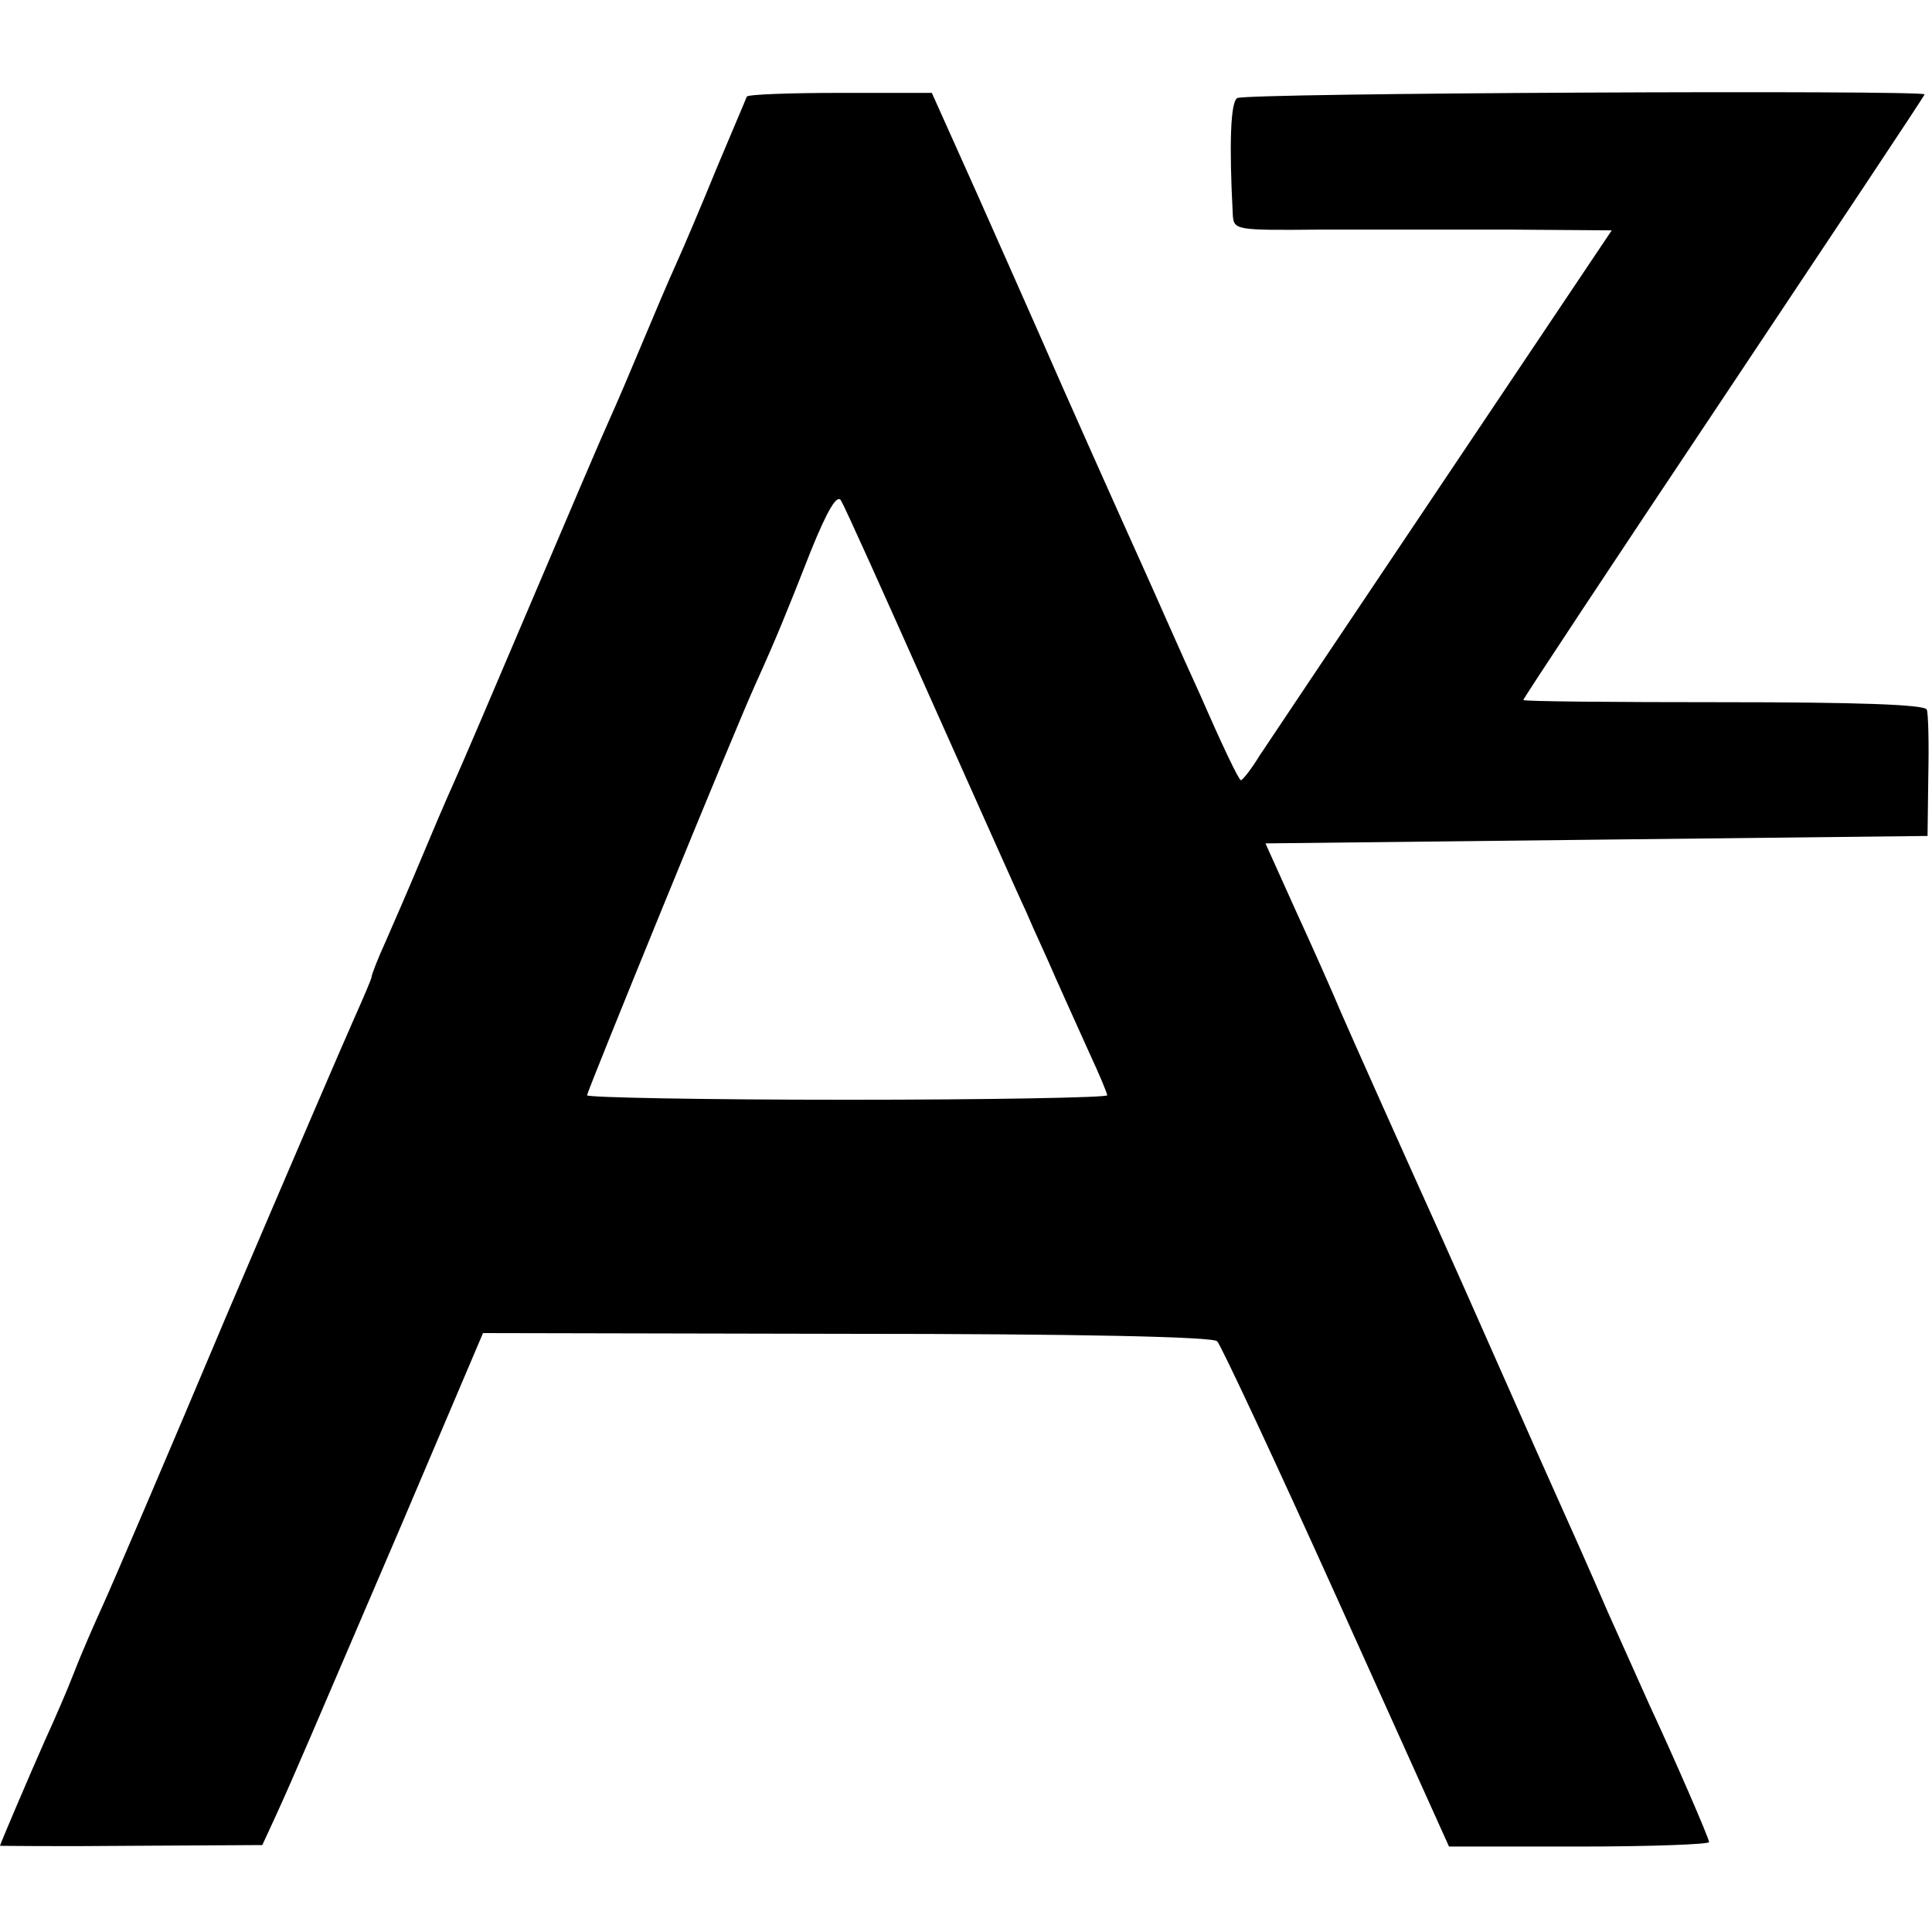 <?xml version="1.0" standalone="no"?>
<!DOCTYPE svg PUBLIC "-//W3C//DTD SVG 20010904//EN"
 "http://www.w3.org/TR/2001/REC-SVG-20010904/DTD/svg10.dtd">
<svg version="1.0" xmlns="http://www.w3.org/2000/svg"
 width="260pt" height="260pt" viewBox="0 0 260 260"
 preserveAspectRatio="xMidYMid meet">
<g transform="translate(0,260) scale(0.1,-0.1)"
fill="#000000" stroke="none">
<path d="M1005 2470 c-1 -3 -19 -45 -40 -95 -20 -49 -45 -108 -55 -130 -10
-22 -30 -69 -45 -105 -15 -36 -35 -83 -45 -105 -10 -22 -57 -132 -105 -245
-48 -113 -95 -223 -105 -245 -10 -22 -30 -69 -45 -105 -15 -36 -36 -84 -46
-107 -11 -24 -19 -45 -19 -48 0 -2 -11 -28 -24 -57 -13 -29 -90 -208 -171
-398 -80 -190 -155 -365 -166 -389 -11 -24 -29 -65 -39 -91 -10 -26 -28 -67
-39 -91 -20 -45 -61 -141 -61 -143 0 0 79 -1 176 0 l177 1 18 39 c26 57 44
100 168 389 l111 261 490 -1 c312 0 492 -4 498 -10 5 -5 78 -161 161 -345
l151 -335 175 0 c96 0 175 3 175 6 0 5 -46 111 -80 184 -5 11 -30 67 -56 125
-25 58 -54 123 -64 145 -10 22 -46 103 -80 180 -34 77 -70 158 -80 180 -52
115 -119 265 -136 304 -10 24 -37 85 -60 135 l-41 91 446 5 445 5 1 80 c1 44
0 85 -2 90 -2 7 -98 10 -273 10 -149 0 -270 1 -270 3 0 2 121 185 270 408 148
222 270 405 270 407 0 6 -915 2 -925 -5 -9 -5 -11 -62 -6 -156 1 -22 3 -22
119 -21 64 0 179 0 254 0 l137 -1 -226 -337 c-125 -186 -236 -352 -248 -370
-11 -18 -22 -32 -25 -33 -3 0 -27 51 -54 113 -28 61 -62 139 -77 172 -28 62
-105 234 -142 319 -12 27 -49 111 -82 185 l-61 136 -123 0 c-67 0 -124 -2
-126 -5z m246 -807 c61 -136 119 -267 130 -290 10 -24 29 -64 40 -90 12 -27
32 -71 45 -100 13 -28 24 -54 24 -57 0 -3 -157 -6 -350 -6 -192 0 -350 3 -350
6 0 5 197 488 227 554 28 62 41 94 74 178 23 57 36 78 41 68 5 -8 58 -126 119
-263z"/>
</g>
</svg>
